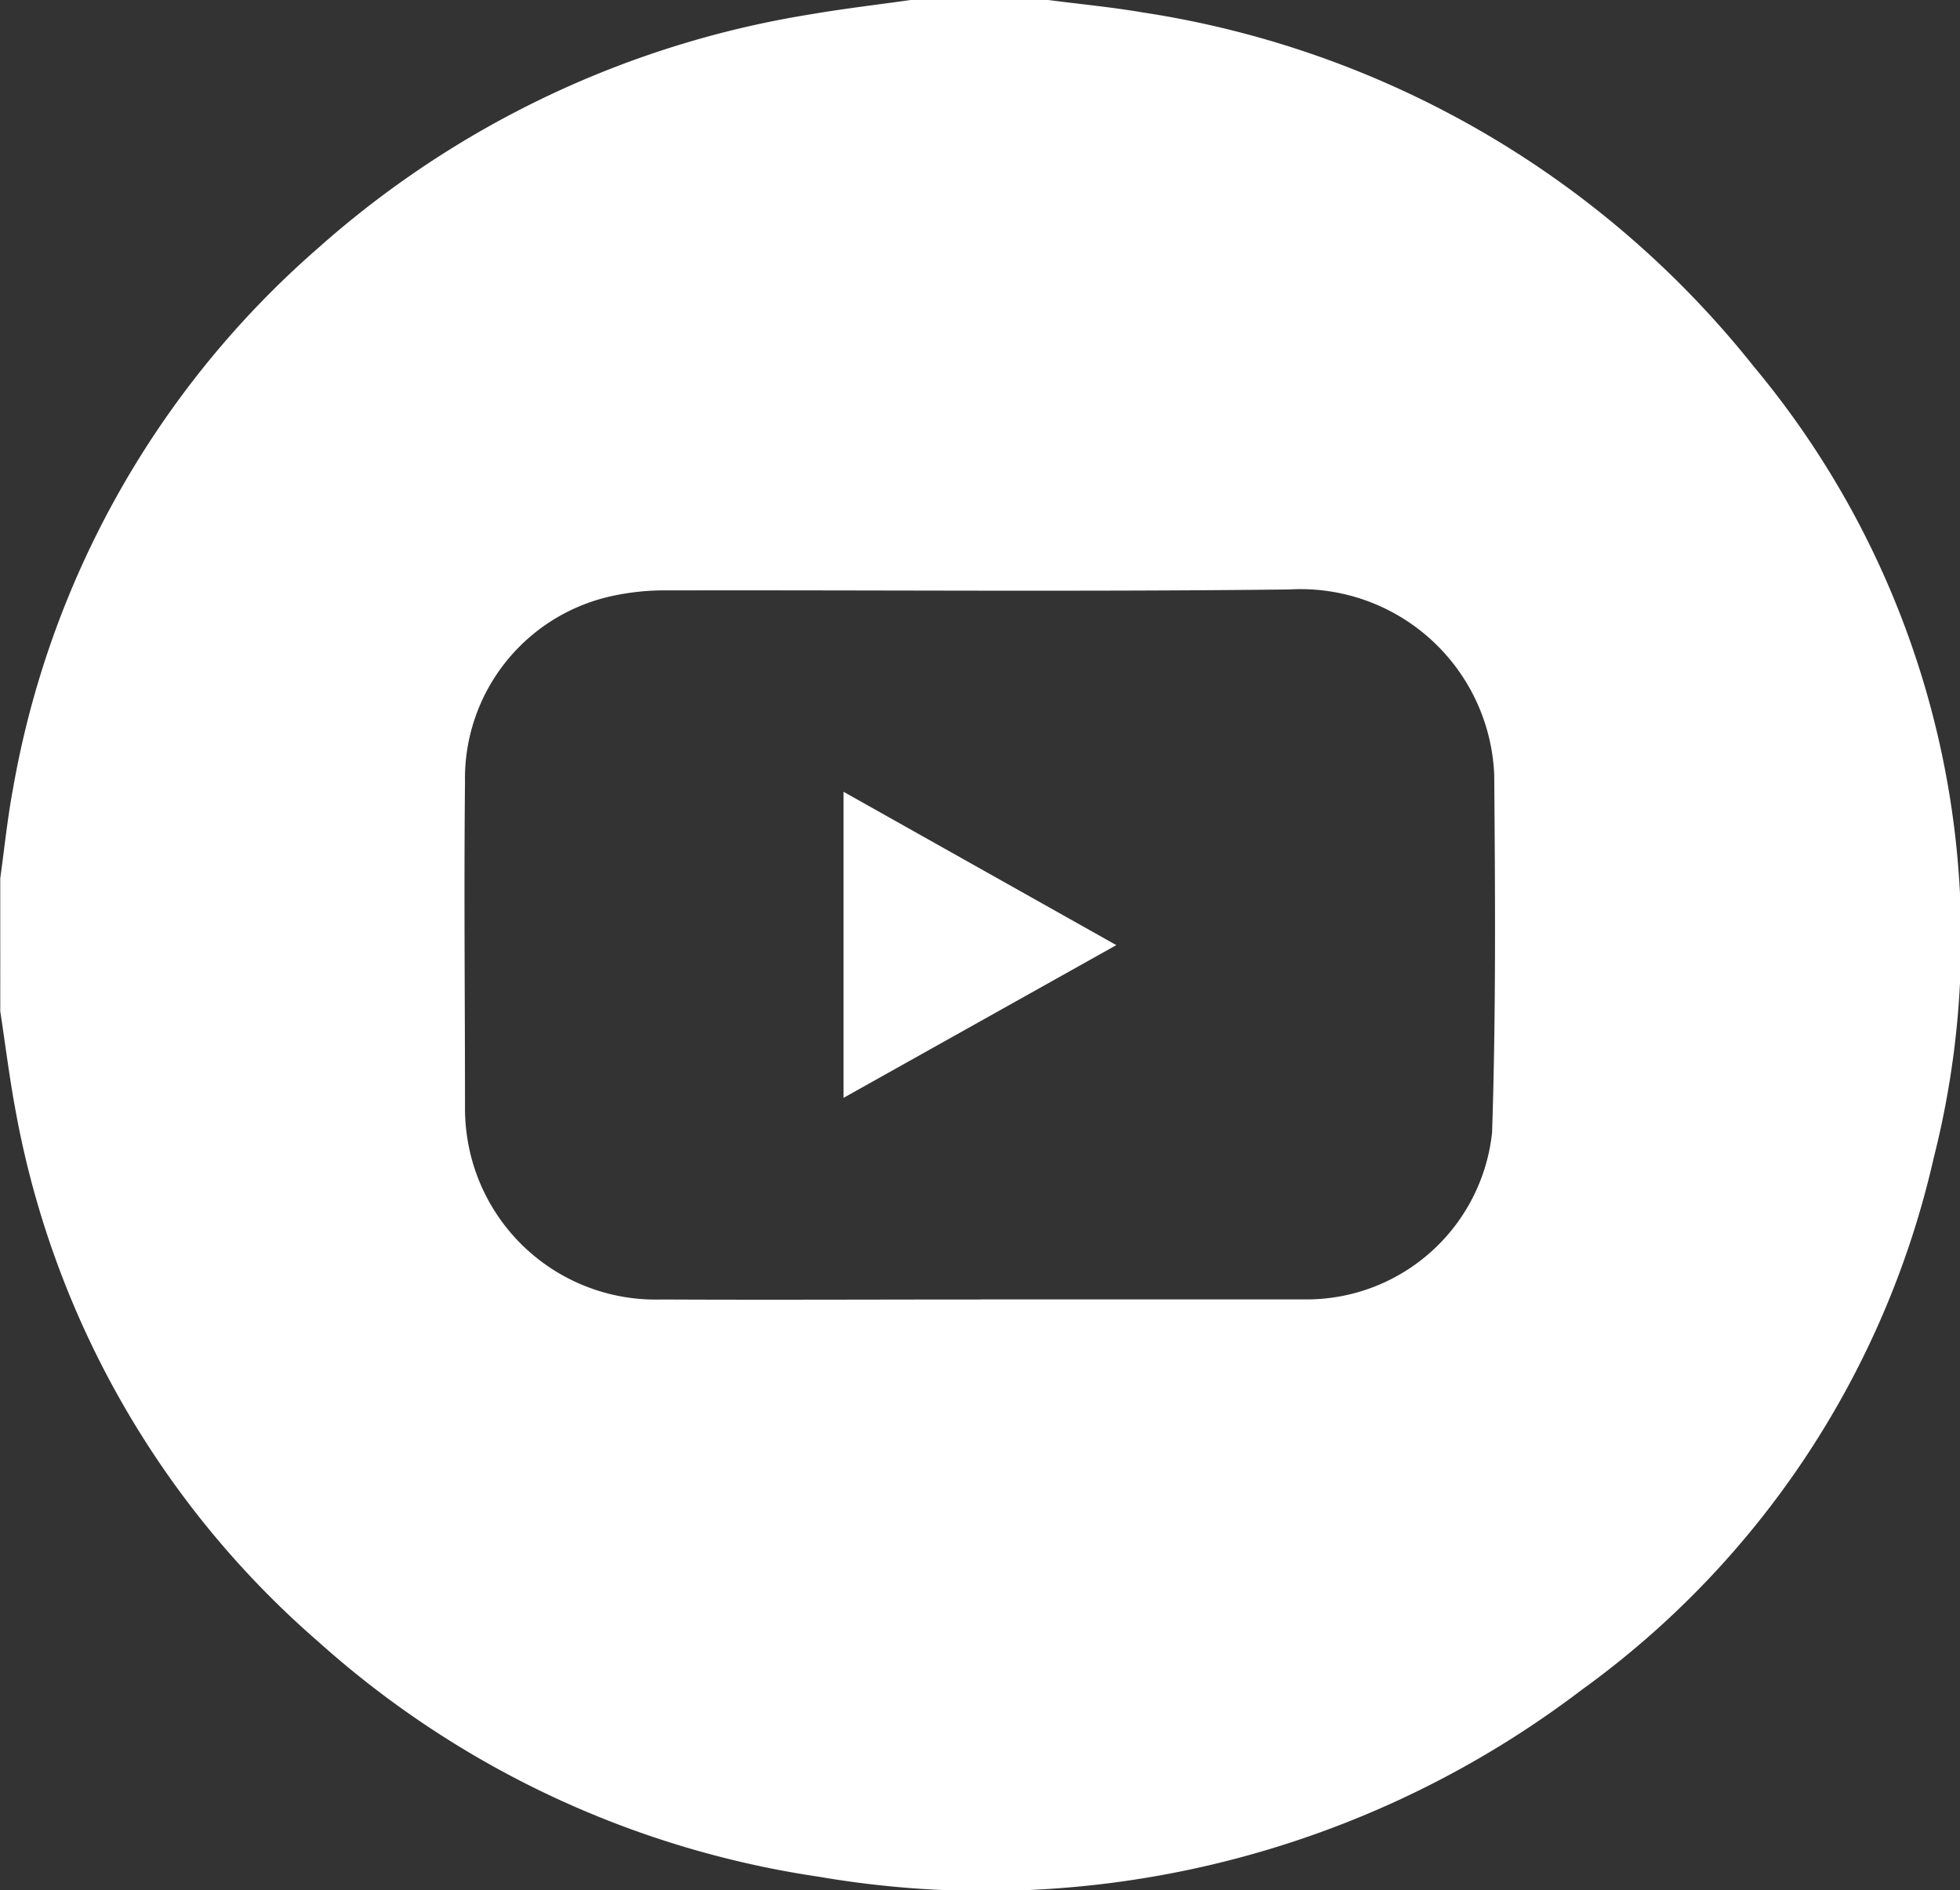 <svg id="Group_11" data-name="Group 11" xmlns="http://www.w3.org/2000/svg" width="22.774" height="21.963" viewBox="0 0 22.774 21.963">
  <rect x="0" y="0" width="22.774" height="21.963" fill="#333333" stroke="none"/>
  <path id="Path_124" fill="#fff" data-name="Path 124" d="M130.376,0h1.6c.365.048.733.082,1.1.145a11.218,11.218,0,0,1,7.095,4.112,10.372,10.372,0,0,1,2.094,9.193,10.483,10.483,0,0,1-4.095,6.19,11.43,11.43,0,0,1-8.855,2.17,11.144,11.144,0,0,1-5.82-2.731,10.7,10.7,0,0,1-3.518-6.167c-.072-.385-.12-.774-.179-1.161V10.207c.048-.345.083-.693.147-1.035a10.792,10.792,0,0,1,3.547-6.29A11.294,11.294,0,0,1,129.217.166C129.6.1,129.989.055,130.376,0m.811,15.1h3.689l.134,0a2.168,2.168,0,0,0,2.122-1.939c.046-1.384.036-2.771.025-4.157a2.252,2.252,0,0,0-2.379-2.154c-2.407.028-4.815.006-7.222.011a2.849,2.849,0,0,0-.658.067,2.169,2.169,0,0,0-1.7,2.159c-.013,1.258,0,2.516,0,3.773a2.265,2.265,0,0,0,.054.51,2.214,2.214,0,0,0,2.23,1.731c1.237.006,2.475,0,3.711,0" transform="translate(-119.795)"/>
  <path id="Path_125" fill="#fff" data-name="Path 125" d="M134.836,18.194V14.637l3.17,1.782-3.17,1.775" transform="translate(-125.035 -5.436)"/>
</svg>

